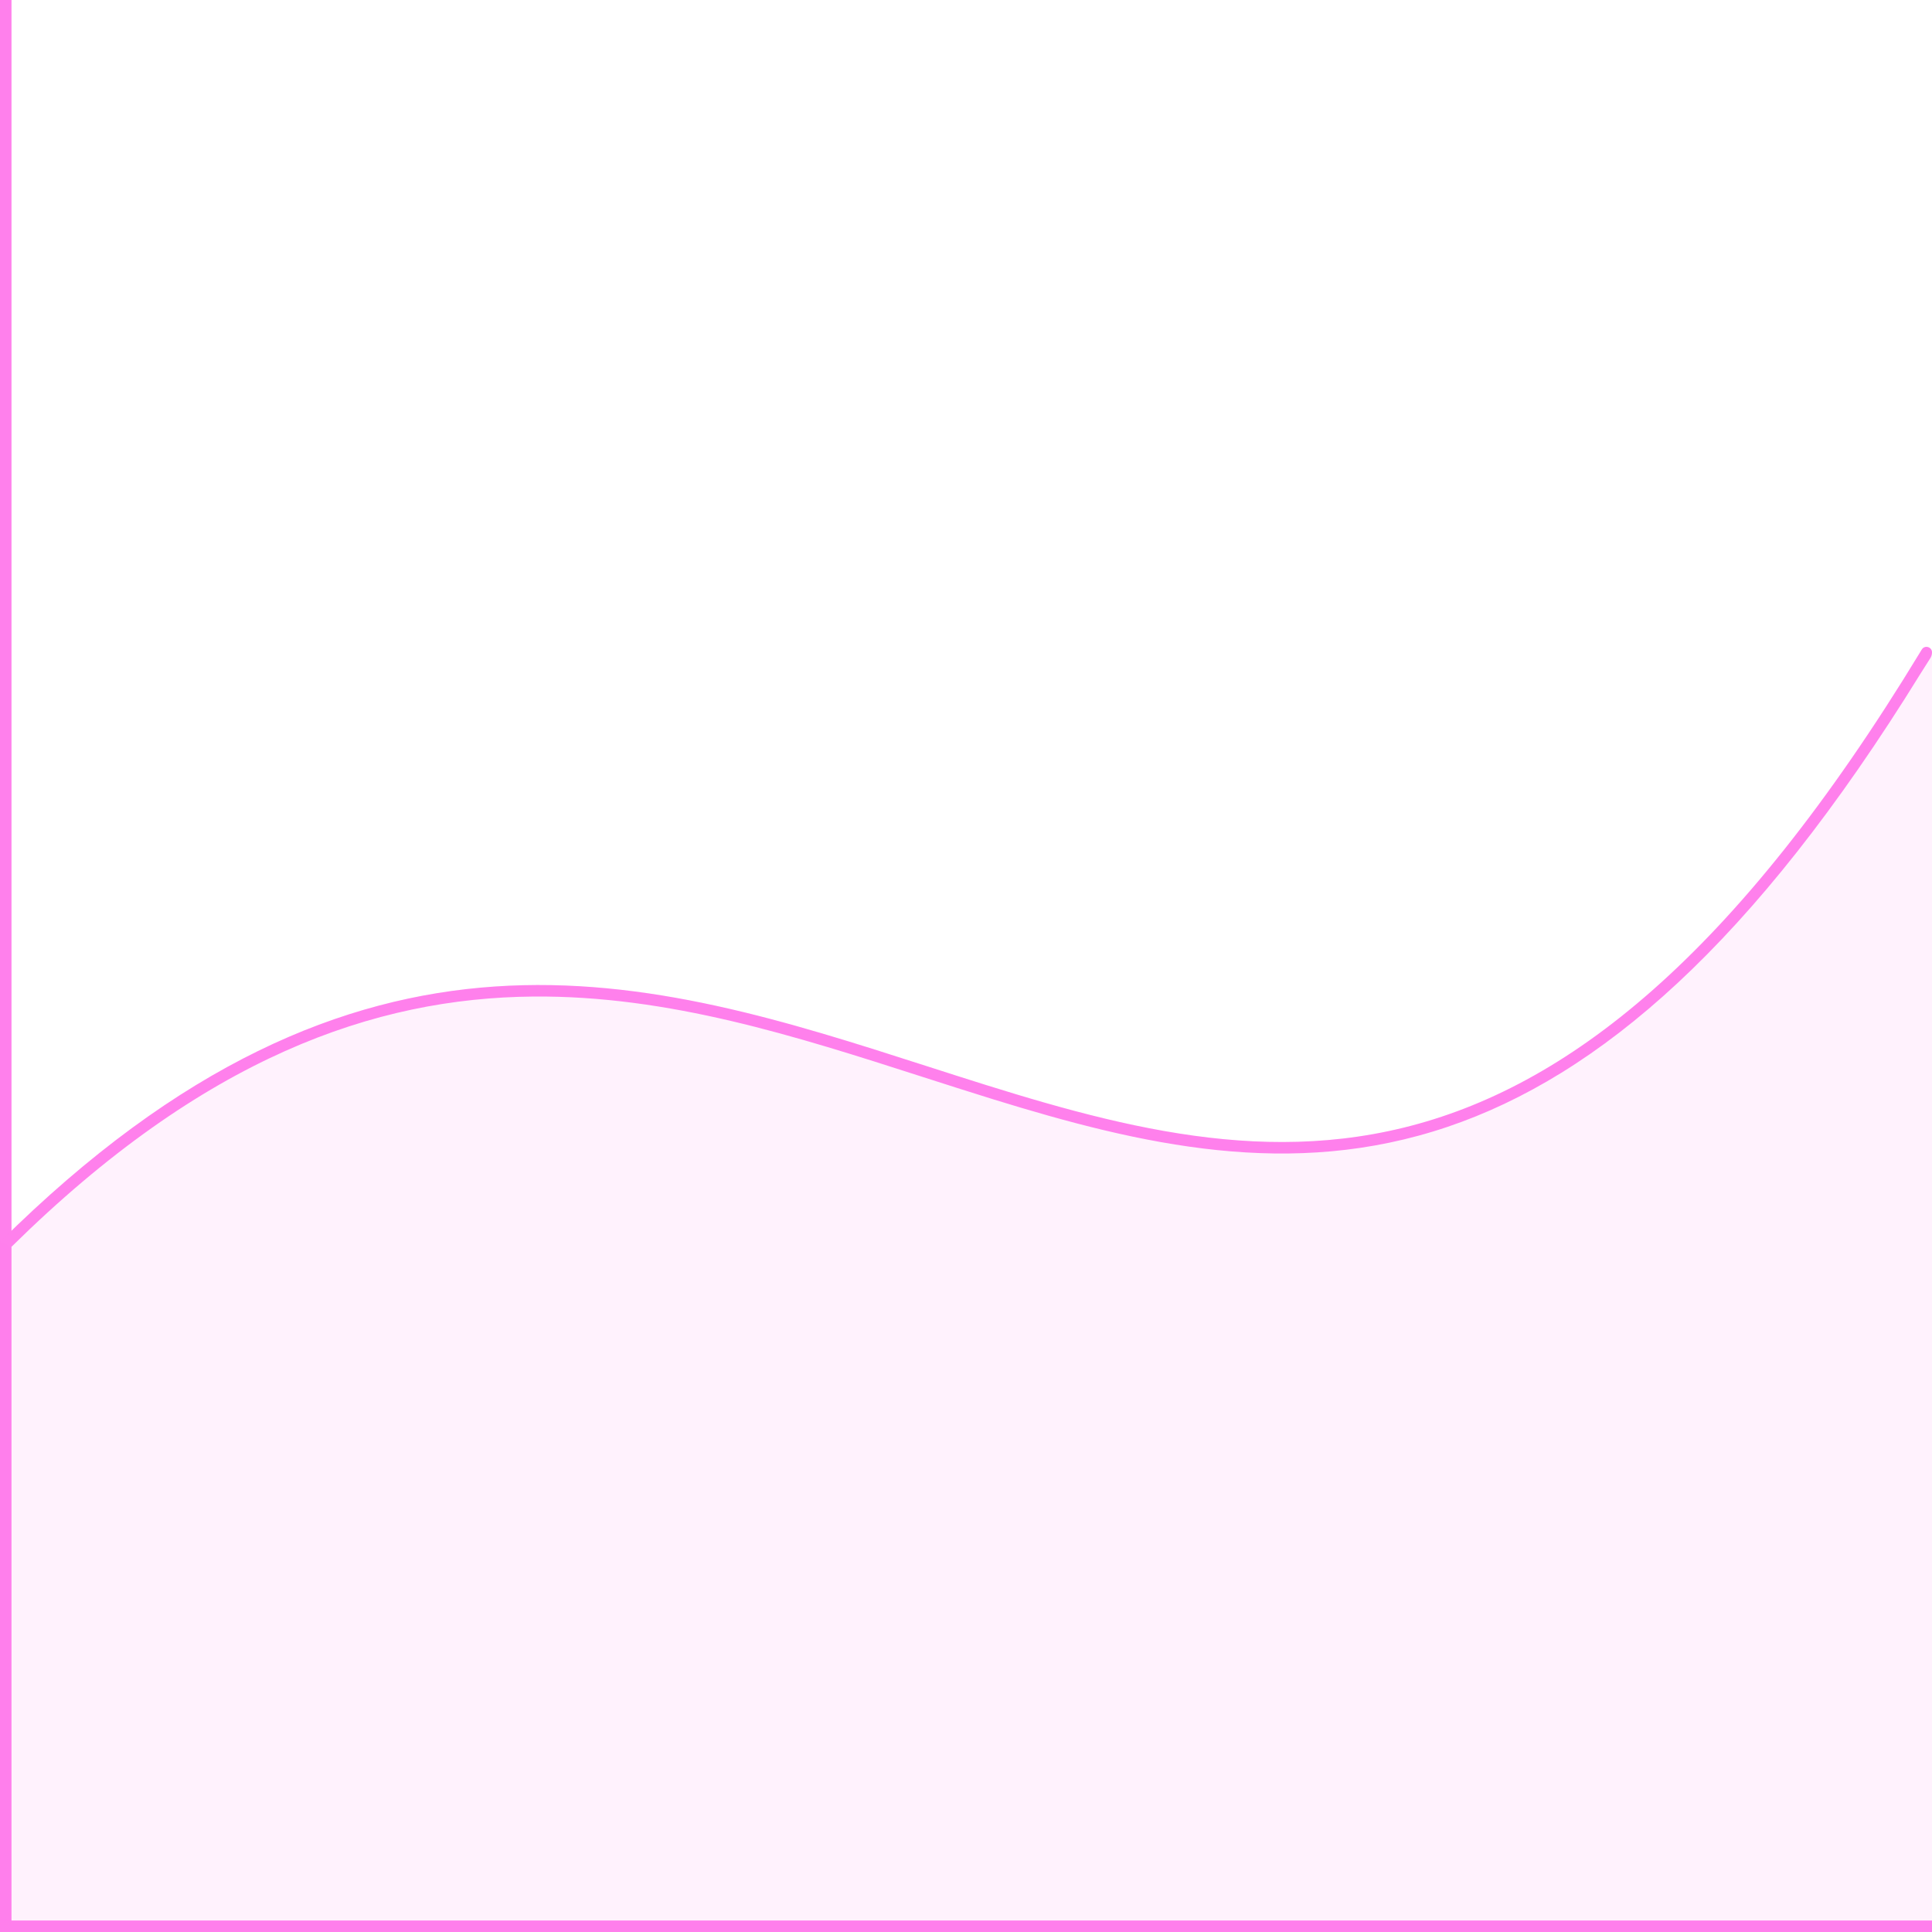 <svg width="200" height="200" viewBox="0 0 200 200" fill="none" xmlns="http://www.w3.org/2000/svg">
<g clip-path="url(#clip0_2479_19239)">
<rect width="1.19" height="200" fill="#FF80EC"/>
<rect y="198.81" width="200" height="1.19" fill="#FF80EC"/>
<path fill-rule="evenodd" clip-rule="evenodd" d="M200 67.573L198.928 67.262C160.285 131.056 129.026 121.006 95.903 110.357C67.308 101.163 37.323 91.523 0 128.571V200H200V67.573Z" fill="#FF80EC" fill-opacity="0.1"/>
<path fill-rule="evenodd" clip-rule="evenodd" d="M149.879 116.641C165.438 111.376 181.447 97.859 198.81 69.737L199.825 68.134C199.939 67.953 200 67.744 200 67.53C200 66.956 199.24 66.746 198.943 67.237C198.899 67.31 198.854 67.384 198.81 67.457C160.221 131.035 128.992 120.995 95.903 110.357C67.308 101.163 37.323 91.523 0 128.571L1.19 129.068C21.099 109.439 38.782 103.307 55.2 103.162C69.234 103.038 82.404 107.271 95.498 111.478C97.924 112.257 100.348 113.036 102.773 113.786C118.198 118.555 133.663 122.129 149.879 116.641Z" fill="#FF80EC"/>
</g>
<defs>
<clipPath id="clip0_2479_19239">
<rect width="200" height="200" fill="white"/>
</clipPath>
</defs>
</svg>
